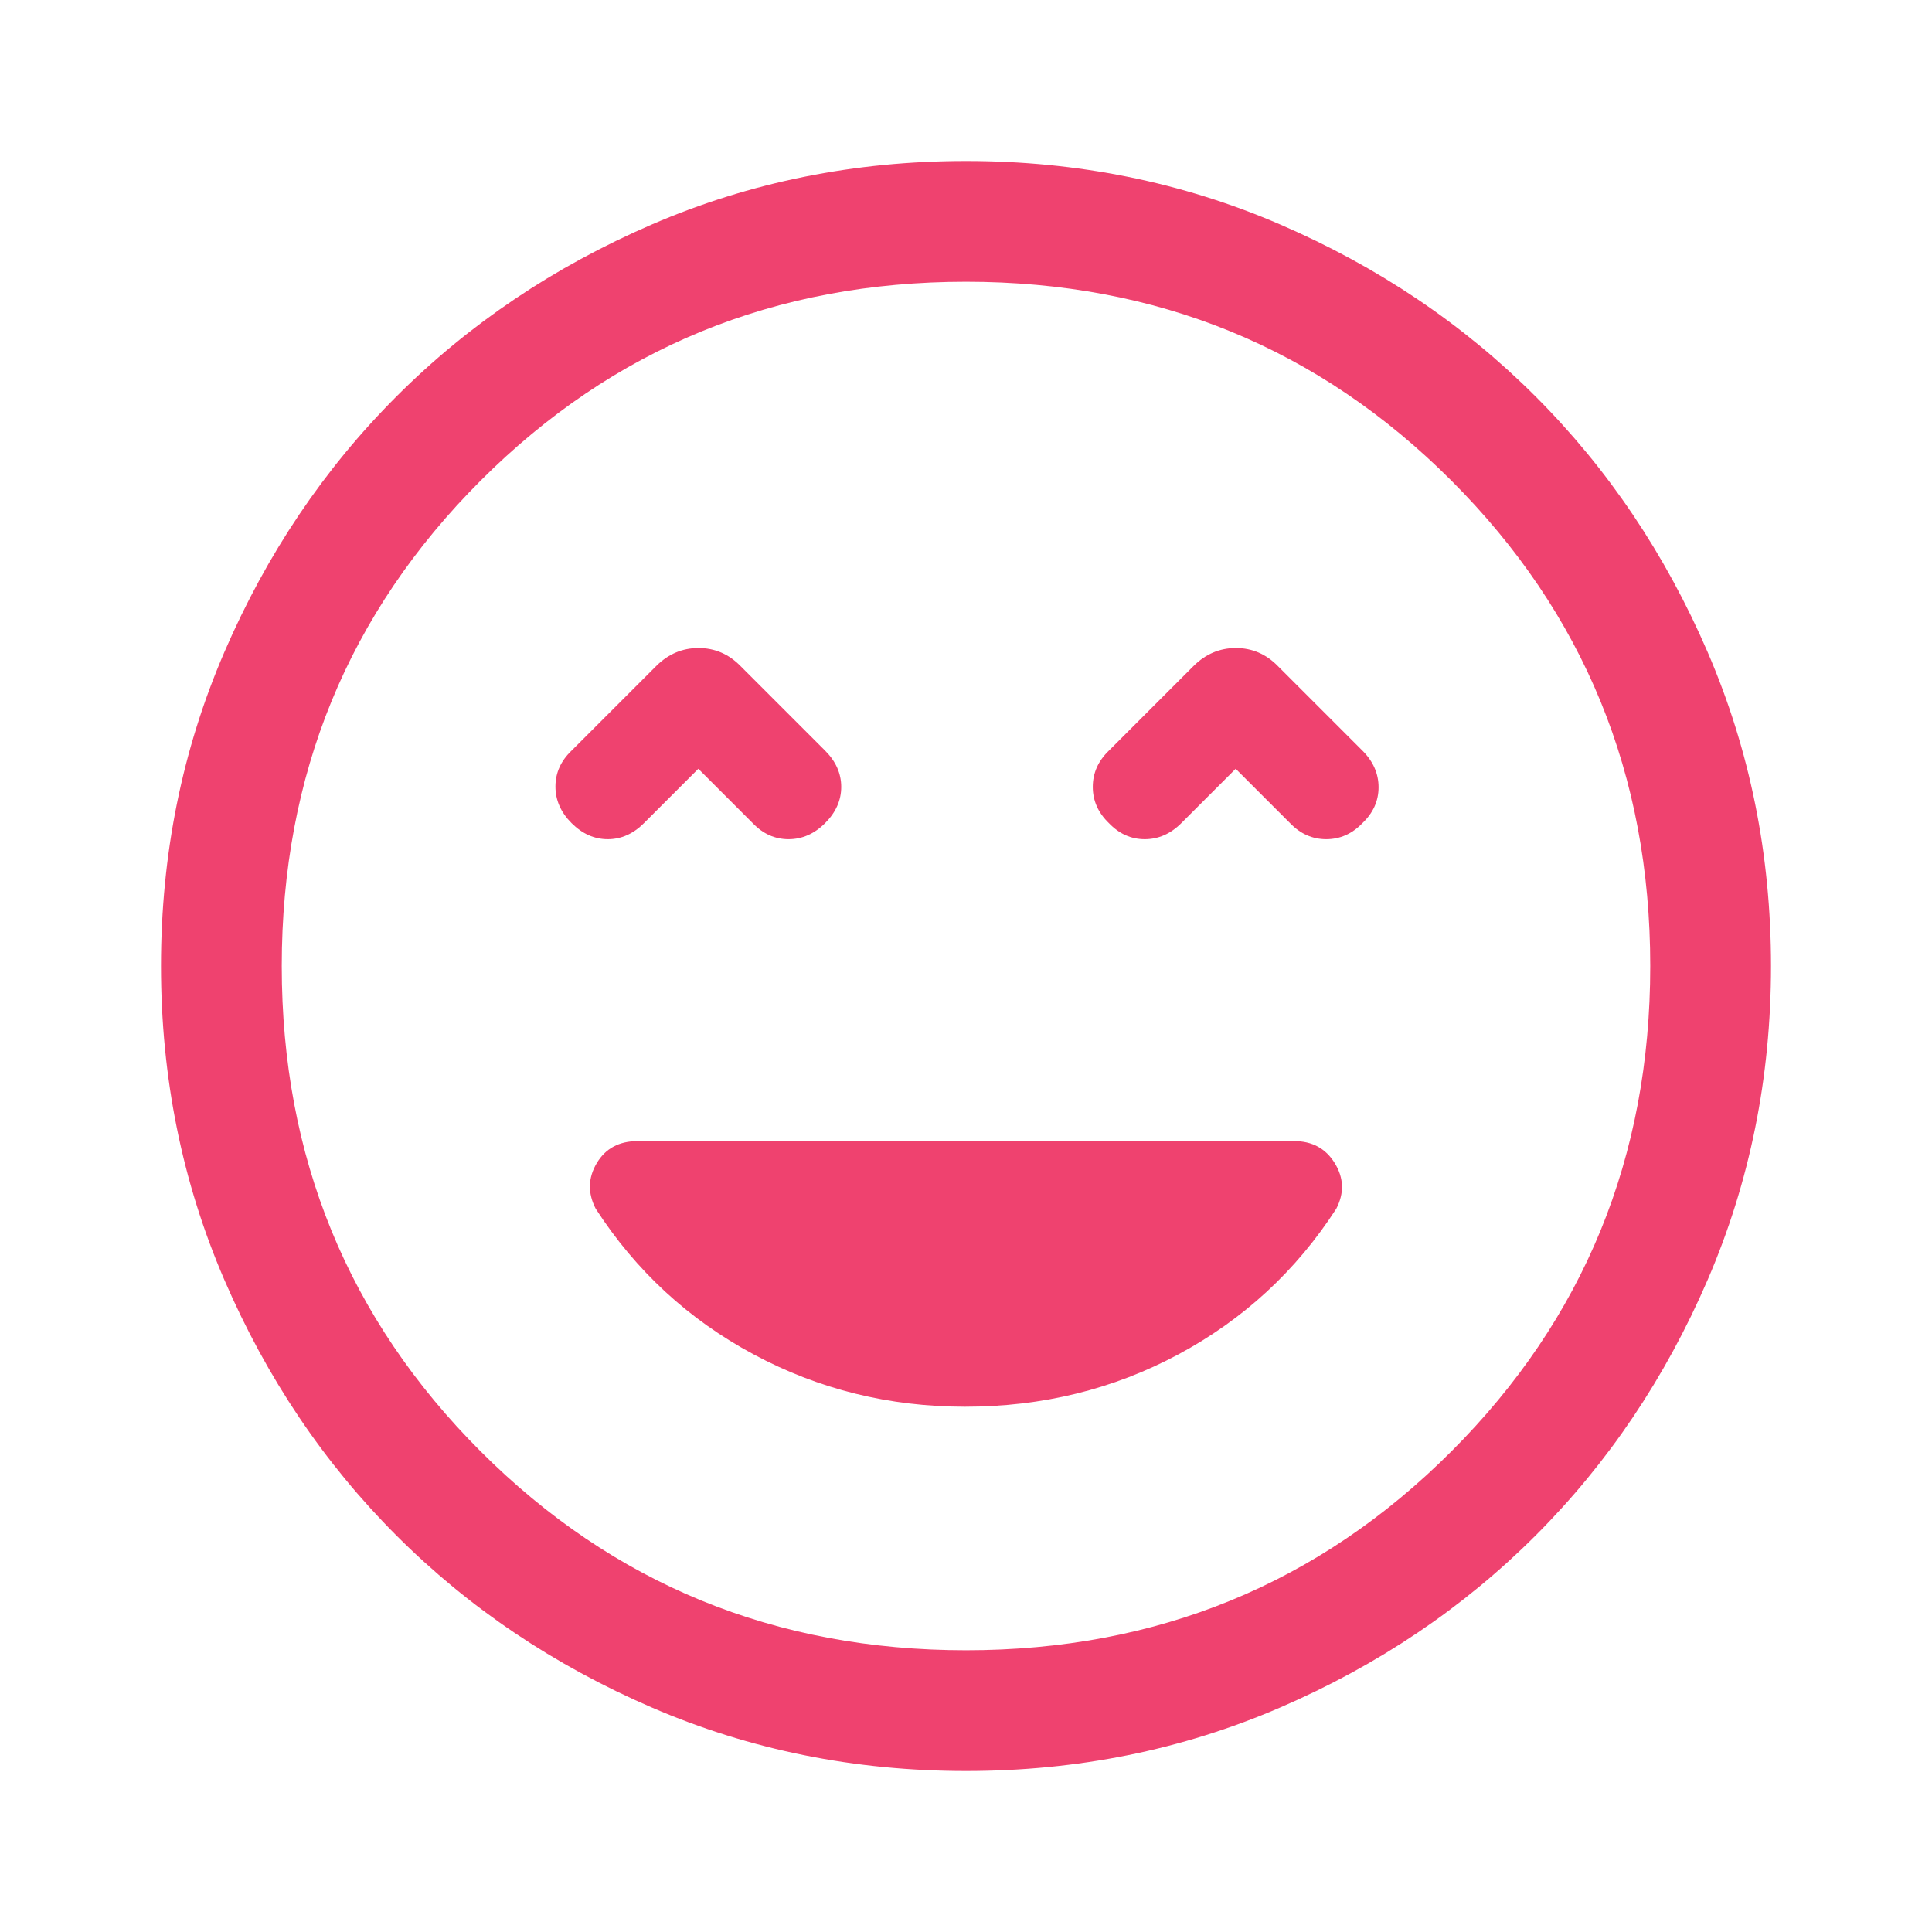 <?xml version="1.0" encoding="UTF-8"?> <svg xmlns="http://www.w3.org/2000/svg" width="48" height="48" viewBox="0 0 48 48" fill="none"><mask id="mask0_11183_6794" style="mask-type:alpha" maskUnits="userSpaceOnUse" x="0" y="0" width="48" height="48"><rect width="48" height="48" fill="#D9D9D9"></rect></mask><g mask="url(#mask0_11183_6794)"><path d="M23.975 34.95C25.892 34.95 27.658 34.517 29.275 33.65C30.892 32.783 32.2 31.577 33.2 30.03C33.4 29.643 33.388 29.267 33.163 28.9C32.938 28.533 32.6 28.35 32.15 28.35H15.846C15.382 28.35 15.042 28.533 14.825 28.9C14.608 29.267 14.6 29.643 14.8 30.03C15.8 31.577 17.108 32.783 18.725 33.65C20.342 34.517 22.092 34.95 23.975 34.95ZM17.35 19.1L18.7 20.45C18.955 20.717 19.252 20.85 19.591 20.85C19.93 20.85 20.233 20.717 20.5 20.45C20.767 20.183 20.9 19.883 20.9 19.55C20.9 19.217 20.767 18.917 20.5 18.65L18.4 16.55C18.107 16.25 17.758 16.1 17.355 16.1C16.952 16.1 16.6 16.25 16.3 16.55L14.2 18.65C13.933 18.905 13.8 19.202 13.8 19.541C13.8 19.88 13.933 20.183 14.2 20.45C14.467 20.717 14.767 20.85 15.1 20.85C15.433 20.85 15.733 20.717 16 20.45L17.35 19.1ZM30.7 19.1L32.05 20.45C32.307 20.717 32.607 20.85 32.95 20.85C33.293 20.85 33.593 20.717 33.85 20.45C34.117 20.195 34.25 19.898 34.25 19.559C34.25 19.22 34.117 18.917 33.85 18.65L31.75 16.55C31.457 16.25 31.108 16.1 30.705 16.1C30.302 16.1 29.95 16.25 29.65 16.55L27.55 18.65C27.283 18.907 27.15 19.207 27.15 19.55C27.15 19.893 27.283 20.193 27.55 20.45C27.805 20.717 28.102 20.85 28.441 20.85C28.78 20.85 29.083 20.717 29.35 20.45L30.7 19.1ZM24 44C21.233 44 18.633 43.475 16.2 42.425C13.767 41.375 11.65 39.95 9.85 38.15C8.05 36.35 6.625 34.233 5.575 31.8C4.525 29.367 4 26.767 4 24C4 21.233 4.525 18.633 5.575 16.2C6.625 13.767 8.05 11.65 9.85 9.85C11.65 8.05 13.767 6.625 16.2 5.575C18.633 4.525 21.233 4 24 4C26.767 4 29.367 4.525 31.8 5.575C34.233 6.625 36.35 8.05 38.15 9.85C39.95 11.65 41.375 13.767 42.425 16.2C43.475 18.633 44 21.233 44 24C44 26.767 43.475 29.367 42.425 31.8C41.375 34.233 39.95 36.35 38.15 38.15C36.35 39.95 34.233 41.375 31.8 42.425C29.367 43.475 26.767 44 24 44ZM24 41C28.746 41 32.766 39.353 36.059 36.059C39.353 32.766 41 28.746 41 24C41 19.254 39.353 15.234 36.059 11.941C32.766 8.647 28.746 7 24 7C19.254 7 15.235 8.647 11.941 11.941C8.647 15.234 7 19.254 7 24C7 28.746 8.647 32.766 11.941 36.059C15.235 39.353 19.254 41 24 41Z" fill="#EF426F"></path></g></svg> 